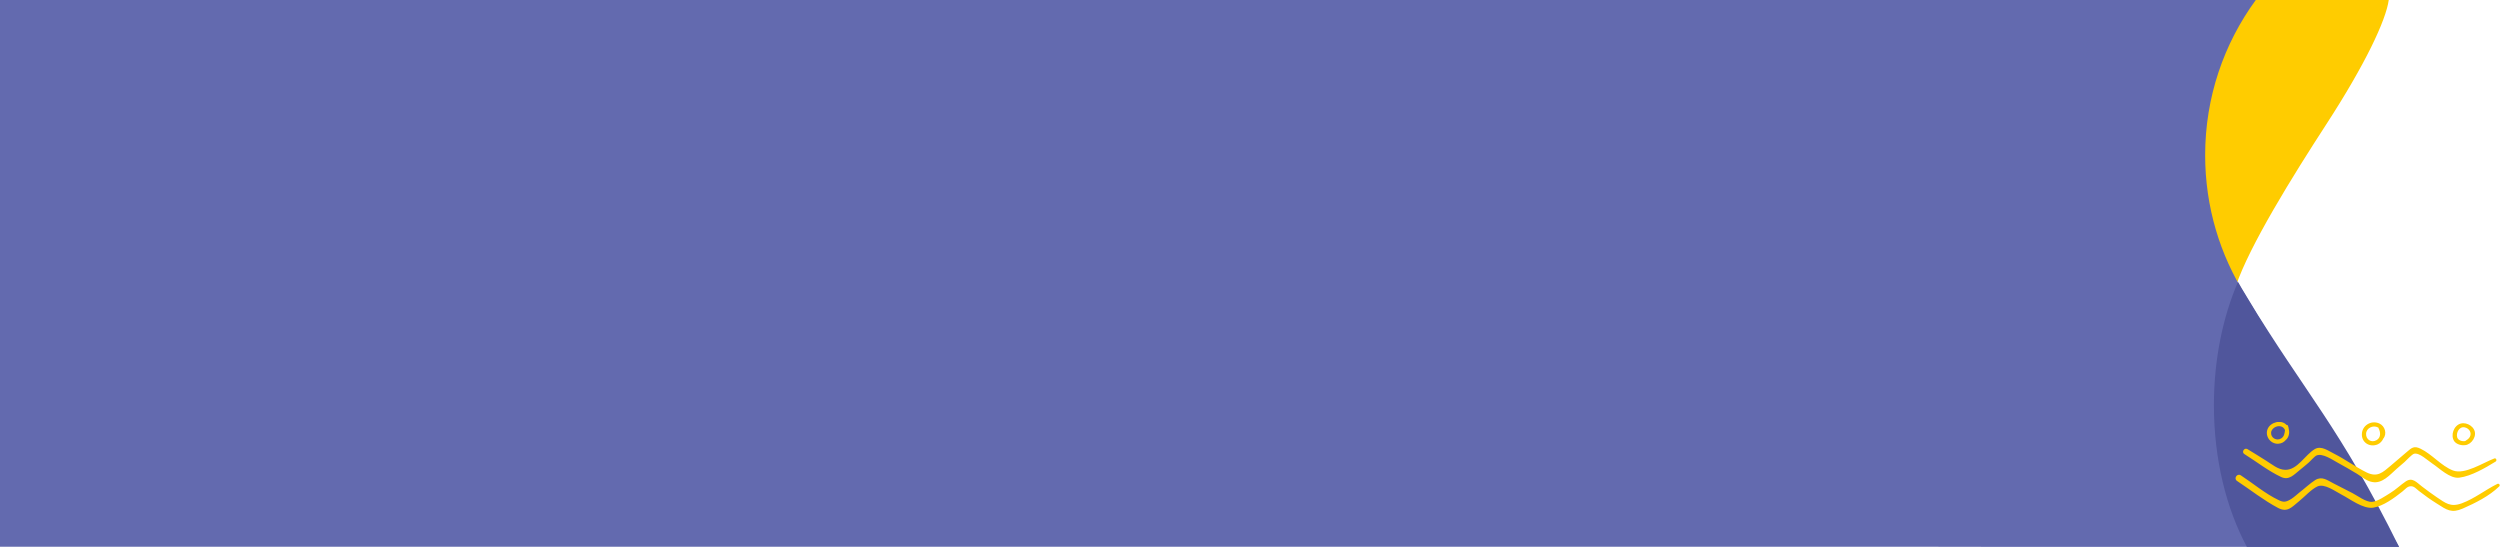 <?xml version="1.0" encoding="utf-8"?>
<!-- Generator: Adobe Illustrator 27.3.1, SVG Export Plug-In . SVG Version: 6.00 Build 0)  -->
<svg version="1.1" id="Layer_1" xmlns="http://www.w3.org/2000/svg" xmlns:xlink="http://www.w3.org/1999/xlink" x="0px" y="0px"
	 viewBox="0 0 1600 350" style="enable-background:new 0 0 1600 350;" xml:space="preserve" preserveAspectRatio="none">
<style type="text/css">
	.st0{fill:#FFCC00;}
	.st1{fill:#636AAF;}
	.st2{fill:#50569C;}
	.st3{clip-path:url(#SVGID_00000023963435738579802020000013329492713027018898_);}
</style>
<path class="st0" d="M1488.8,79.6c25-38.5,38.2-66.6,40-79.6h-91.6c-8.7,12.1-28.3,42.8-31,97.9c-1.1,22.3,20.3,76.7,24.7,85.3
	C1439.6,157.3,1467.3,112.7,1488.8,79.6z"/>
<path class="st1" d="M0,349.9h1221l63.8,0.1h250.6l-97.4-159.4c-0.3-0.4-0.7-1.3-0.7-1.3c-16.5-26-26-56.9-26-90
	c0-37.1,12-71.4,32.4-99.3H0V349.9z"/>
<path class="st2" d="M1432.3,180.4c-9.7,22.5-15.4,49.7-15.4,78.9c0,34.5,7.9,66.1,21.1,90.7h97.4c-38.1-77-59.3-97.2-97.2-159.5
	c26.5,43.4-0.7-1.3-0.7-1.3C1435.7,186.3,1434,183.4,1432.3,180.4z"/>
<g>
	<defs>
		<rect id="SVGID_1_" x="1430.7" y="270.1" width="169" height="57"/>
	</defs>
	<clipPath id="SVGID_00000128482921649915944150000003595928946152562102_">
		<use xlink:href="#SVGID_1_"  style="overflow:visible;"/>
	</clipPath>
	<g style="clip-path:url(#SVGID_00000128482921649915944150000003595928946152562102_);">
		<path class="st0" d="M1577.4,273.5c2.9,0.6,4.7,3.5,3.3,6.1c-0.7,1.3-1.9,1.9-3,2.7c-2.1,0.3-4.5-0.5-5.1-2.4
			C1571.8,276.9,1573.9,272.8,1577.4,273.5z M1577.5,284.9c1.1,0,2.3-0.6,3.2-1.2c1.8-1.3,3.2-3.6,3.3-5.8c0.3-4.5-5-8-9.2-6.8
			c-4.4,1.2-6.7,7.6-4,11.4C1572.2,284.3,1575.1,285.2,1577.5,284.9z"/>
		<path class="st0" d="M1522,273.6c0.1,0,0.1,0.1,0.2,0.1c0,0.1,0,0.3,0.1,0.4c1.3,2.6,1.6,5.9-1.3,7.6c-3.3,1.9-6.9-0.4-6.7-4.1
			C1514.4,274,1518.7,271.8,1522,273.6z M1521.7,284.4c1.6-0.7,2.9-2.1,3.6-3.7c2.5-3,1.2-8-2.6-9.7c-5.2-2.3-11.1,1.4-11.1,7
			C1511.5,283.3,1516.7,286.5,1521.7,284.4z"/>
		<path class="st0" d="M1461.3,273.7c0.5,0.5,0.9,1,1.1,1.5c-0.2,2-0.5,4.1-2.3,5.3c-2.9,2-6.9-0.2-6.6-3.7
			C1453.8,273.5,1458.7,271.4,1461.3,273.7z M1458,284c2.1-0.1,3.7-1,4.9-2.4c1.9-1.6,2.6-4.5,1.9-7c-0.1-0.7-0.2-1.4-0.5-2.1
			c-0.1-0.4-0.6-0.6-1-0.6c-3.3-3.6-10.2-1.7-12,2.6C1449.4,279,1453,284.2,1458,284z"/>
		<path class="st0" d="M1431.7,307.8c8.6,5.7,17.2,12.5,26.3,17.3c6,3.1,8.7-0.5,13.5-4.4c3.4-2.7,7.7-7.6,11.7-9.4
			c4.4-2,11.3,3.1,15.3,5.2c5.5,2.8,13.8,9.4,20.4,8.4c6.5-1,13.5-6.3,18.6-10.3c1.8-1.4,3.2-3.5,5.6-3.4c2.1,0,3.4,1.8,5,3
			c3.7,2.9,7.5,5.6,11.5,8.1c6.4,4.1,9.3,6.3,16.5,3.2c8.2-3.6,17-8,23.4-14.2c0.8-0.8-0.1-2.1-1.2-1.6c-7.7,3.8-14.6,9.4-22.7,12.4
			c-7.4,2.7-10.5-0.2-16.1-3.9c-3.2-2.2-6.4-4.5-9.5-6.9c-3.5-2.7-6.1-6-10.3-3.2c-3.4,2.3-6.3,5.2-9.9,7.4
			c-3.1,1.9-8.2,5.5-11.8,5.7c-3.8,0.2-9.1-3.9-12.4-5.6c-4-2.1-8.1-4.2-12.1-6.2c-4.1-2.1-7.4-4.8-11.7-2.2
			c-3.6,2.3-6.9,5.5-10.3,8.1c-1.6,1.3-3.2,2.8-4.9,3.9c-3.6,2.3-5.2,2.4-8.4,0.8c-8.4-4-16.3-10.7-24.1-15.8
			C1431.7,302.7,1429.4,306.3,1431.7,307.8z"/>
		<path class="st0" d="M1436.4,290.6c7.7,4.8,15.4,10.9,23.6,14.7c5,2.3,8.1-1.5,12-4.6c1.8-1.5,3.6-2.9,5.4-4.5
			c1.2-1,3.8-4.1,5.2-4.7c3.9-1.6,10.2,2.8,13.5,4.6c4.2,2.3,8.4,4.7,12.5,7.2c3,1.9,6.1,4.6,9.7,5.2c6.3,1.2,11.2-4.6,15.5-8.4
			c1.7-1.5,3.4-2.9,5.1-4.4c1.1-1,4.7-4.9,6.1-5.3c3.4-0.9,8.8,4.4,11.6,6.2c4.7,3.1,11.3,9.9,17.4,9.1c7.7-1,16.7-6.3,23.2-10.3
			c1-0.6,0.4-2.4-0.8-2c-7.2,2.7-19,10.6-26.5,7.7c-7.5-2.9-13.4-10.4-20.7-13.9c-4.1-2-5.6-0.8-8.9,2.1c-3.4,2.9-6.8,5.8-10.2,8.7
			c-5.1,4.3-8.5,7.7-15.4,4.4c-7.1-3.5-13.7-8.4-20.8-12c-3.7-1.8-8.3-5.4-12.4-3c-6.3,3.7-11,13.3-18.8,13.3c-4.7,0-8.7-3.6-12.6-6
			c-3.9-2.5-7.9-4.9-11.8-7.3C1436.3,286.3,1434.4,289.4,1436.4,290.6z"/>
	</g>
</g>
</svg>
